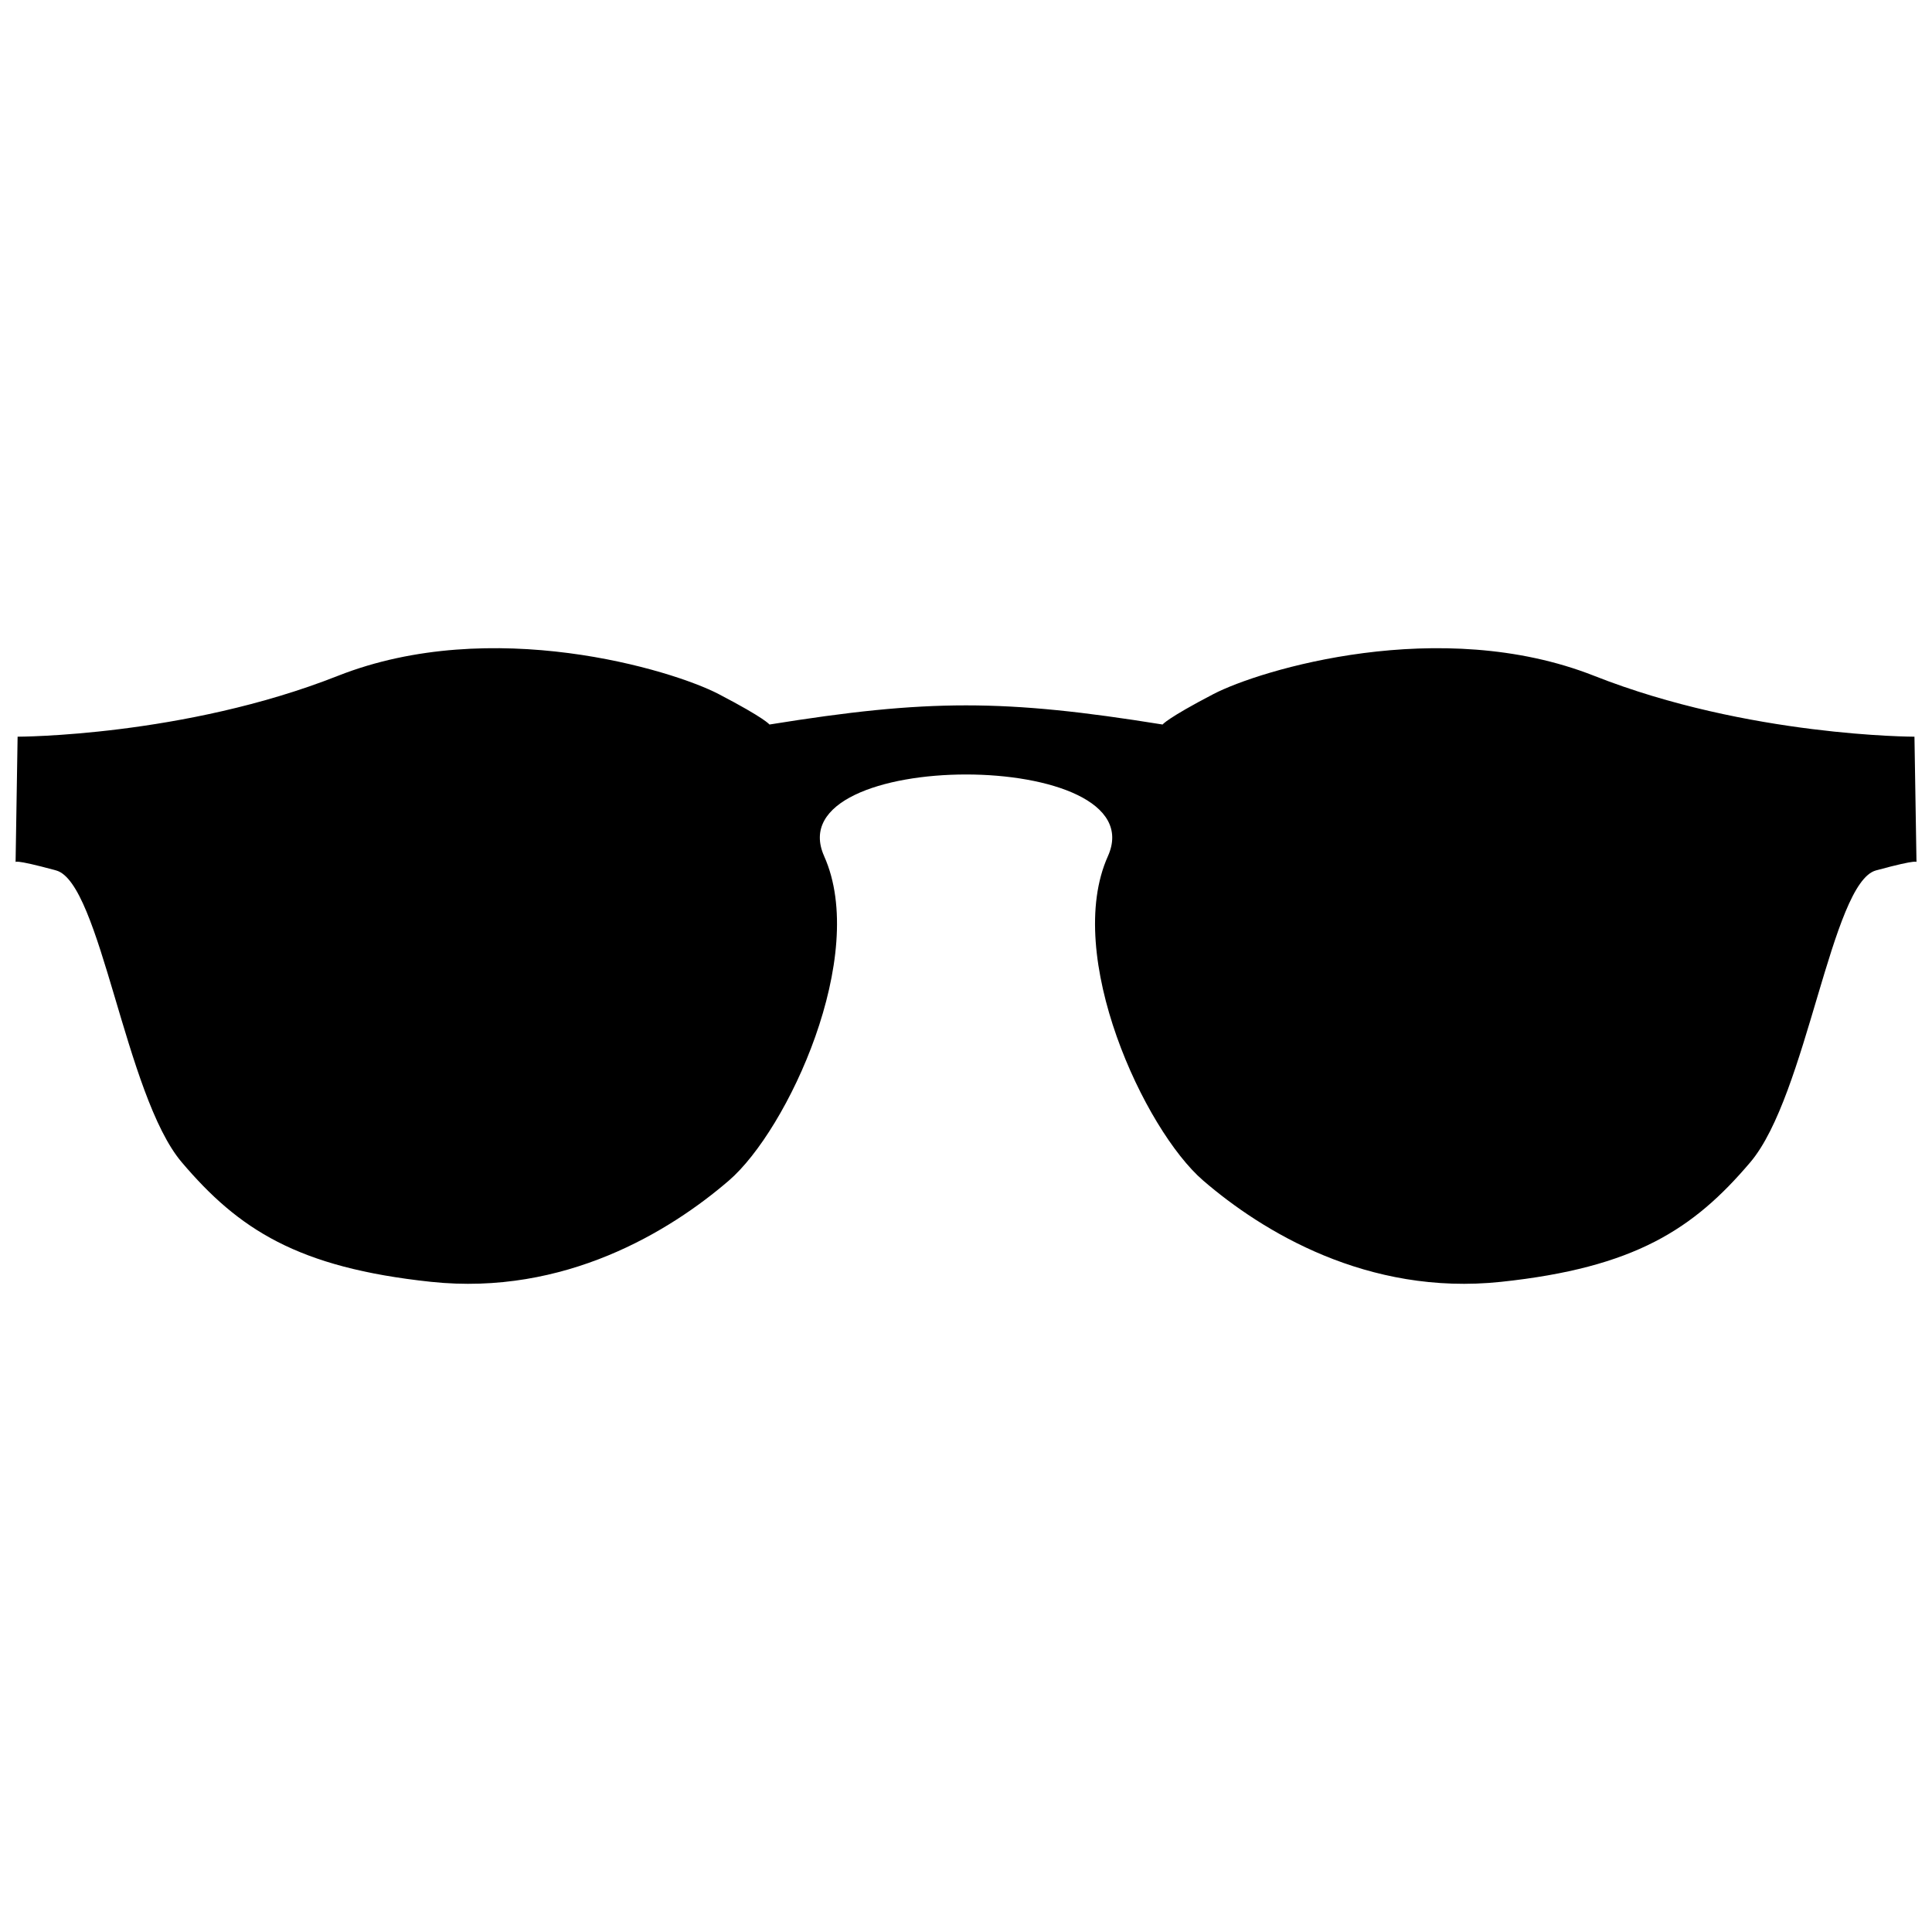 <?xml version="1.0" encoding="UTF-8"?>
<!-- Uploaded to: SVG Repo, www.svgrepo.com, Generator: SVG Repo Mixer Tools -->
<svg width="800px" height="800px" version="1.1" viewBox="144 144 512 512" xmlns="http://www.w3.org/2000/svg">
 <defs>
  <clipPath id="a">
   <path d="m148.09 315h503.81v170h-503.81z"/>
  </clipPath>
 </defs>
 <g clip-path="url(#a)">
  <path d="m362.41 370.91c11.812 26.316-9.664 72.508-25.234 85.938-15.578 13.422-43.508 30.609-78.949 26.852-35.445-3.766-51.023-13.969-66.062-31.688-15.035-17.727-21.477-74.109-33.297-77.34-11.82-3.223-10.738-2.144-10.738-2.144l0.535-33.297s44.035-0.008 84.855-16.117c40.812-16.113 88.613-1.609 100.97 4.84 12.355 6.445 13.422 8.051 13.422 8.051 41.988-6.766 62.203-6.766 104.19 0 0 0 1.066-1.602 13.43-8.051 12.355-6.445 60.148-20.949 100.97-4.84 40.82 16.113 84.848 16.117 84.848 16.117l0.539 33.297s1.074-1.082-10.746 2.144c-11.82 3.231-18.262 59.613-33.297 77.34-15.035 17.719-30.613 27.926-66.055 31.688-35.445 3.758-63.379-13.43-78.949-26.852-15.578-13.43-37.055-59.621-25.242-85.938 12.969-28.887-88.156-28.887-75.184 0z" fill-rule="evenodd"/>
 </g>
</svg>